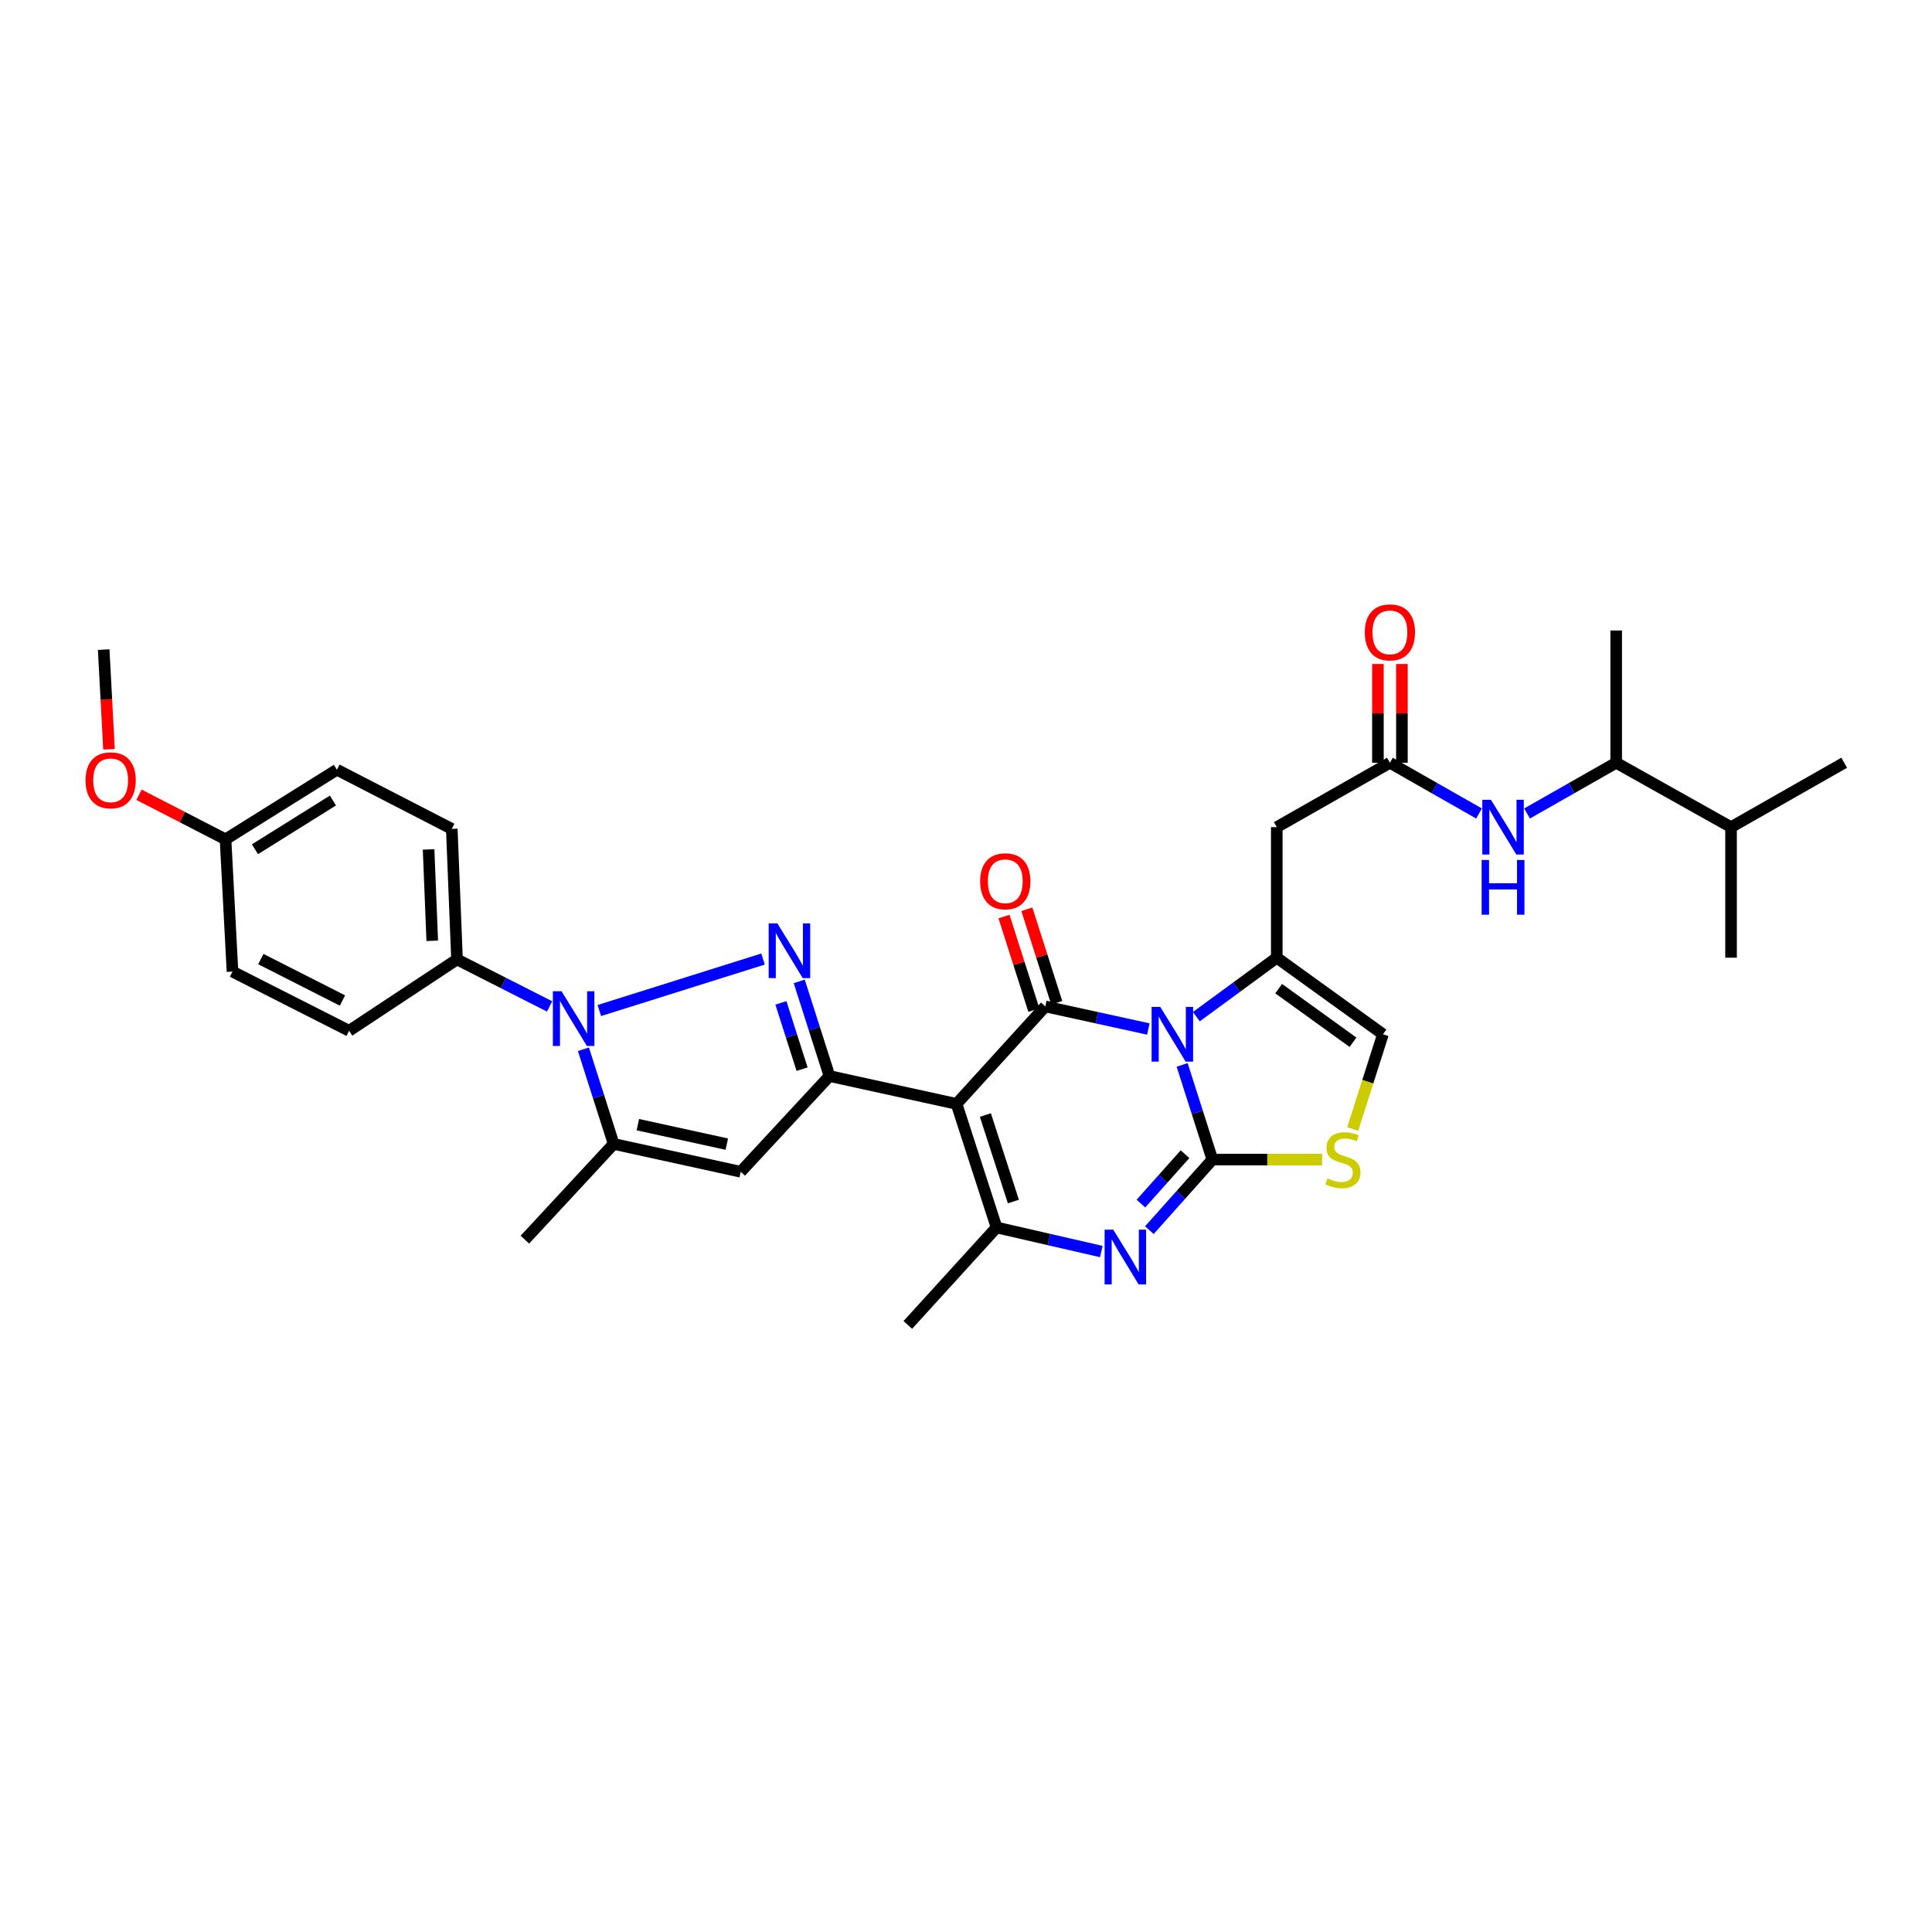 <?xml version='1.0' encoding='iso-8859-1'?>
<svg version='1.1' baseProfile='full'
              xmlns='http://www.w3.org/2000/svg'
                      xmlns:rdkit='http://www.rdkit.org/xml'
                      xmlns:xlink='http://www.w3.org/1999/xlink'
                  xml:space='preserve'
width='1000px' height='1000px' viewBox='0 0 1000 1000'>
<!-- END OF HEADER -->
<rect style='opacity:1.0;fill:#FFFFFF;stroke:none' width='1000' height='1000' x='0' y='0'> </rect>
<path class='bond-0' d='M 836.53,394.801 L 813.463,407.932' style='fill:none;fill-rule:evenodd;stroke:#000000;stroke-width:6px;stroke-linecap:butt;stroke-linejoin:miter;stroke-opacity:1' />
<path class='bond-0' d='M 813.463,407.932 L 790.396,421.063' style='fill:none;fill-rule:evenodd;stroke:#0000FF;stroke-width:6px;stroke-linecap:butt;stroke-linejoin:miter;stroke-opacity:1' />
<path class='bond-1' d='M 836.53,394.801 L 895.986,428.135' style='fill:none;fill-rule:evenodd;stroke:#000000;stroke-width:6px;stroke-linecap:butt;stroke-linejoin:miter;stroke-opacity:1' />
<path class='bond-2' d='M 836.53,394.801 L 836.53,326.339' style='fill:none;fill-rule:evenodd;stroke:#000000;stroke-width:6px;stroke-linecap:butt;stroke-linejoin:miter;stroke-opacity:1' />
<path class='bond-3' d='M 719.419,394.801 L 742.483,407.932' style='fill:none;fill-rule:evenodd;stroke:#000000;stroke-width:6px;stroke-linecap:butt;stroke-linejoin:miter;stroke-opacity:1' />
<path class='bond-3' d='M 742.483,407.932 L 765.547,421.062' style='fill:none;fill-rule:evenodd;stroke:#0000FF;stroke-width:6px;stroke-linecap:butt;stroke-linejoin:miter;stroke-opacity:1' />
<path class='bond-4' d='M 725.631,394.801 L 725.631,369.243' style='fill:none;fill-rule:evenodd;stroke:#000000;stroke-width:6px;stroke-linecap:butt;stroke-linejoin:miter;stroke-opacity:1' />
<path class='bond-4' d='M 725.631,369.243 L 725.631,343.685' style='fill:none;fill-rule:evenodd;stroke:#FF0000;stroke-width:6px;stroke-linecap:butt;stroke-linejoin:miter;stroke-opacity:1' />
<path class='bond-4' d='M 713.208,394.801 L 713.208,369.243' style='fill:none;fill-rule:evenodd;stroke:#000000;stroke-width:6px;stroke-linecap:butt;stroke-linejoin:miter;stroke-opacity:1' />
<path class='bond-4' d='M 713.208,369.243 L 713.208,343.685' style='fill:none;fill-rule:evenodd;stroke:#FF0000;stroke-width:6px;stroke-linecap:butt;stroke-linejoin:miter;stroke-opacity:1' />
<path class='bond-5' d='M 719.419,394.801 L 660.86,428.135' style='fill:none;fill-rule:evenodd;stroke:#000000;stroke-width:6px;stroke-linecap:butt;stroke-linejoin:miter;stroke-opacity:1' />
<path class='bond-6' d='M 895.986,428.135 L 895.986,495.701' style='fill:none;fill-rule:evenodd;stroke:#000000;stroke-width:6px;stroke-linecap:butt;stroke-linejoin:miter;stroke-opacity:1' />
<path class='bond-7' d='M 895.986,428.135 L 954.545,394.801' style='fill:none;fill-rule:evenodd;stroke:#000000;stroke-width:6px;stroke-linecap:butt;stroke-linejoin:miter;stroke-opacity:1' />
<path class='bond-8' d='M 660.86,495.701 L 640.042,510.966' style='fill:none;fill-rule:evenodd;stroke:#000000;stroke-width:6px;stroke-linecap:butt;stroke-linejoin:miter;stroke-opacity:1' />
<path class='bond-8' d='M 640.042,510.966 L 619.224,526.232' style='fill:none;fill-rule:evenodd;stroke:#0000FF;stroke-width:6px;stroke-linecap:butt;stroke-linejoin:miter;stroke-opacity:1' />
<path class='bond-9' d='M 660.86,495.701 L 715.81,535.336' style='fill:none;fill-rule:evenodd;stroke:#000000;stroke-width:6px;stroke-linecap:butt;stroke-linejoin:miter;stroke-opacity:1' />
<path class='bond-9' d='M 661.835,511.721 L 700.3,539.466' style='fill:none;fill-rule:evenodd;stroke:#000000;stroke-width:6px;stroke-linecap:butt;stroke-linejoin:miter;stroke-opacity:1' />
<path class='bond-10' d='M 660.86,495.701 L 660.86,428.135' style='fill:none;fill-rule:evenodd;stroke:#000000;stroke-width:6px;stroke-linecap:butt;stroke-linejoin:miter;stroke-opacity:1' />
<path class='bond-11' d='M 684.322,600.203 L 655.924,600.203' style='fill:none;fill-rule:evenodd;stroke:#CCCC00;stroke-width:6px;stroke-linecap:butt;stroke-linejoin:miter;stroke-opacity:1' />
<path class='bond-11' d='M 655.924,600.203 L 627.526,600.203' style='fill:none;fill-rule:evenodd;stroke:#000000;stroke-width:6px;stroke-linecap:butt;stroke-linejoin:miter;stroke-opacity:1' />
<path class='bond-12' d='M 700.145,584.38 L 707.977,559.858' style='fill:none;fill-rule:evenodd;stroke:#CCCC00;stroke-width:6px;stroke-linecap:butt;stroke-linejoin:miter;stroke-opacity:1' />
<path class='bond-12' d='M 707.977,559.858 L 715.81,535.336' style='fill:none;fill-rule:evenodd;stroke:#000000;stroke-width:6px;stroke-linecap:butt;stroke-linejoin:miter;stroke-opacity:1' />
<path class='bond-13' d='M 627.526,600.203 L 619.7,575.7' style='fill:none;fill-rule:evenodd;stroke:#000000;stroke-width:6px;stroke-linecap:butt;stroke-linejoin:miter;stroke-opacity:1' />
<path class='bond-13' d='M 619.7,575.7 L 611.874,551.198' style='fill:none;fill-rule:evenodd;stroke:#0000FF;stroke-width:6px;stroke-linecap:butt;stroke-linejoin:miter;stroke-opacity:1' />
<path class='bond-14' d='M 627.526,600.203 L 611.219,618.467' style='fill:none;fill-rule:evenodd;stroke:#000000;stroke-width:6px;stroke-linecap:butt;stroke-linejoin:miter;stroke-opacity:1' />
<path class='bond-14' d='M 611.219,618.467 L 594.911,636.73' style='fill:none;fill-rule:evenodd;stroke:#0000FF;stroke-width:6px;stroke-linecap:butt;stroke-linejoin:miter;stroke-opacity:1' />
<path class='bond-14' d='M 613.367,597.408 L 601.952,610.193' style='fill:none;fill-rule:evenodd;stroke:#000000;stroke-width:6px;stroke-linecap:butt;stroke-linejoin:miter;stroke-opacity:1' />
<path class='bond-14' d='M 601.952,610.193 L 590.537,622.977' style='fill:none;fill-rule:evenodd;stroke:#0000FF;stroke-width:6px;stroke-linecap:butt;stroke-linejoin:miter;stroke-opacity:1' />
<path class='bond-15' d='M 594.385,532.614 L 567.714,526.77' style='fill:none;fill-rule:evenodd;stroke:#0000FF;stroke-width:6px;stroke-linecap:butt;stroke-linejoin:miter;stroke-opacity:1' />
<path class='bond-15' d='M 567.714,526.77 L 541.044,520.926' style='fill:none;fill-rule:evenodd;stroke:#000000;stroke-width:6px;stroke-linecap:butt;stroke-linejoin:miter;stroke-opacity:1' />
<path class='bond-16' d='M 541.044,520.926 L 495.101,571.375' style='fill:none;fill-rule:evenodd;stroke:#000000;stroke-width:6px;stroke-linecap:butt;stroke-linejoin:miter;stroke-opacity:1' />
<path class='bond-17' d='M 546.961,519.036 L 539.231,494.833' style='fill:none;fill-rule:evenodd;stroke:#000000;stroke-width:6px;stroke-linecap:butt;stroke-linejoin:miter;stroke-opacity:1' />
<path class='bond-17' d='M 539.231,494.833 L 531.5,470.631' style='fill:none;fill-rule:evenodd;stroke:#FF0000;stroke-width:6px;stroke-linecap:butt;stroke-linejoin:miter;stroke-opacity:1' />
<path class='bond-17' d='M 535.127,522.815 L 527.397,498.613' style='fill:none;fill-rule:evenodd;stroke:#000000;stroke-width:6px;stroke-linecap:butt;stroke-linejoin:miter;stroke-opacity:1' />
<path class='bond-17' d='M 527.397,498.613 L 519.667,474.411' style='fill:none;fill-rule:evenodd;stroke:#FF0000;stroke-width:6px;stroke-linecap:butt;stroke-linejoin:miter;stroke-opacity:1' />
<path class='bond-18' d='M 495.101,571.375 L 515.819,635.338' style='fill:none;fill-rule:evenodd;stroke:#000000;stroke-width:6px;stroke-linecap:butt;stroke-linejoin:miter;stroke-opacity:1' />
<path class='bond-18' d='M 510.027,577.142 L 524.529,621.916' style='fill:none;fill-rule:evenodd;stroke:#000000;stroke-width:6px;stroke-linecap:butt;stroke-linejoin:miter;stroke-opacity:1' />
<path class='bond-19' d='M 495.101,571.375 L 429.337,556.958' style='fill:none;fill-rule:evenodd;stroke:#000000;stroke-width:6px;stroke-linecap:butt;stroke-linejoin:miter;stroke-opacity:1' />
<path class='bond-20' d='M 515.819,635.338 L 542.925,641.565' style='fill:none;fill-rule:evenodd;stroke:#000000;stroke-width:6px;stroke-linecap:butt;stroke-linejoin:miter;stroke-opacity:1' />
<path class='bond-20' d='M 542.925,641.565 L 570.03,647.792' style='fill:none;fill-rule:evenodd;stroke:#0000FF;stroke-width:6px;stroke-linecap:butt;stroke-linejoin:miter;stroke-opacity:1' />
<path class='bond-21' d='M 515.819,635.338 L 469.876,685.781' style='fill:none;fill-rule:evenodd;stroke:#000000;stroke-width:6px;stroke-linecap:butt;stroke-linejoin:miter;stroke-opacity:1' />
<path class='bond-22' d='M 429.337,556.958 L 421.508,532.459' style='fill:none;fill-rule:evenodd;stroke:#000000;stroke-width:6px;stroke-linecap:butt;stroke-linejoin:miter;stroke-opacity:1' />
<path class='bond-22' d='M 421.508,532.459 L 413.68,507.96' style='fill:none;fill-rule:evenodd;stroke:#0000FF;stroke-width:6px;stroke-linecap:butt;stroke-linejoin:miter;stroke-opacity:1' />
<path class='bond-22' d='M 415.155,553.39 L 409.675,536.24' style='fill:none;fill-rule:evenodd;stroke:#000000;stroke-width:6px;stroke-linecap:butt;stroke-linejoin:miter;stroke-opacity:1' />
<path class='bond-22' d='M 409.675,536.24 L 404.195,519.091' style='fill:none;fill-rule:evenodd;stroke:#0000FF;stroke-width:6px;stroke-linecap:butt;stroke-linejoin:miter;stroke-opacity:1' />
<path class='bond-23' d='M 429.337,556.958 L 383.393,606.504' style='fill:none;fill-rule:evenodd;stroke:#000000;stroke-width:6px;stroke-linecap:butt;stroke-linejoin:miter;stroke-opacity:1' />
<path class='bond-24' d='M 394.944,496.397 L 310.214,523.047' style='fill:none;fill-rule:evenodd;stroke:#0000FF;stroke-width:6px;stroke-linecap:butt;stroke-linejoin:miter;stroke-opacity:1' />
<path class='bond-25' d='M 383.393,606.504 L 317.629,592.093' style='fill:none;fill-rule:evenodd;stroke:#000000;stroke-width:6px;stroke-linecap:butt;stroke-linejoin:miter;stroke-opacity:1' />
<path class='bond-25' d='M 376.188,592.207 L 330.153,582.12' style='fill:none;fill-rule:evenodd;stroke:#000000;stroke-width:6px;stroke-linecap:butt;stroke-linejoin:miter;stroke-opacity:1' />
<path class='bond-26' d='M 317.629,592.093 L 271.679,641.639' style='fill:none;fill-rule:evenodd;stroke:#000000;stroke-width:6px;stroke-linecap:butt;stroke-linejoin:miter;stroke-opacity:1' />
<path class='bond-27' d='M 317.629,592.093 L 309.801,567.595' style='fill:none;fill-rule:evenodd;stroke:#000000;stroke-width:6px;stroke-linecap:butt;stroke-linejoin:miter;stroke-opacity:1' />
<path class='bond-27' d='M 309.801,567.595 L 301.973,543.096' style='fill:none;fill-rule:evenodd;stroke:#0000FF;stroke-width:6px;stroke-linecap:butt;stroke-linejoin:miter;stroke-opacity:1' />
<path class='bond-28' d='M 284.472,520.923 L 260.512,508.76' style='fill:none;fill-rule:evenodd;stroke:#0000FF;stroke-width:6px;stroke-linecap:butt;stroke-linejoin:miter;stroke-opacity:1' />
<path class='bond-28' d='M 260.512,508.76 L 236.551,496.598' style='fill:none;fill-rule:evenodd;stroke:#000000;stroke-width:6px;stroke-linecap:butt;stroke-linejoin:miter;stroke-opacity:1' />
<path class='bond-29' d='M 236.551,496.598 L 233.846,429.032' style='fill:none;fill-rule:evenodd;stroke:#000000;stroke-width:6px;stroke-linecap:butt;stroke-linejoin:miter;stroke-opacity:1' />
<path class='bond-29' d='M 223.732,486.96 L 221.839,439.664' style='fill:none;fill-rule:evenodd;stroke:#000000;stroke-width:6px;stroke-linecap:butt;stroke-linejoin:miter;stroke-opacity:1' />
<path class='bond-30' d='M 236.551,496.598 L 180.69,533.534' style='fill:none;fill-rule:evenodd;stroke:#000000;stroke-width:6px;stroke-linecap:butt;stroke-linejoin:miter;stroke-opacity:1' />
<path class='bond-31' d='M 233.846,429.032 L 174.389,398.404' style='fill:none;fill-rule:evenodd;stroke:#000000;stroke-width:6px;stroke-linecap:butt;stroke-linejoin:miter;stroke-opacity:1' />
<path class='bond-32' d='M 174.389,398.404 L 116.734,434.443' style='fill:none;fill-rule:evenodd;stroke:#000000;stroke-width:6px;stroke-linecap:butt;stroke-linejoin:miter;stroke-opacity:1' />
<path class='bond-32' d='M 172.326,414.344 L 131.967,439.571' style='fill:none;fill-rule:evenodd;stroke:#000000;stroke-width:6px;stroke-linecap:butt;stroke-linejoin:miter;stroke-opacity:1' />
<path class='bond-33' d='M 116.734,434.443 L 120.337,502.906' style='fill:none;fill-rule:evenodd;stroke:#000000;stroke-width:6px;stroke-linecap:butt;stroke-linejoin:miter;stroke-opacity:1' />
<path class='bond-34' d='M 116.734,434.443 L 94.339,422.905' style='fill:none;fill-rule:evenodd;stroke:#000000;stroke-width:6px;stroke-linecap:butt;stroke-linejoin:miter;stroke-opacity:1' />
<path class='bond-34' d='M 94.339,422.905 L 71.944,411.367' style='fill:none;fill-rule:evenodd;stroke:#FF0000;stroke-width:6px;stroke-linecap:butt;stroke-linejoin:miter;stroke-opacity:1' />
<path class='bond-35' d='M 120.337,502.906 L 180.69,533.534' style='fill:none;fill-rule:evenodd;stroke:#000000;stroke-width:6px;stroke-linecap:butt;stroke-linejoin:miter;stroke-opacity:1' />
<path class='bond-35' d='M 135.012,496.422 L 177.259,517.862' style='fill:none;fill-rule:evenodd;stroke:#000000;stroke-width:6px;stroke-linecap:butt;stroke-linejoin:miter;stroke-opacity:1' />
<path class='bond-36' d='M 56.418,387.796 L 55.043,362.019' style='fill:none;fill-rule:evenodd;stroke:#FF0000;stroke-width:6px;stroke-linecap:butt;stroke-linejoin:miter;stroke-opacity:1' />
<path class='bond-36' d='M 55.043,362.019 L 53.669,336.242' style='fill:none;fill-rule:evenodd;stroke:#000000;stroke-width:6px;stroke-linecap:butt;stroke-linejoin:miter;stroke-opacity:1' />
<path  class='atom-2' d='M 771.711 413.975
L 780.991 428.975
Q 781.911 430.455, 783.391 433.135
Q 784.871 435.815, 784.951 435.975
L 784.951 413.975
L 788.711 413.975
L 788.711 442.295
L 784.831 442.295
L 774.871 425.895
Q 773.711 423.975, 772.471 421.775
Q 771.271 419.575, 770.911 418.895
L 770.911 442.295
L 767.231 442.295
L 767.231 413.975
L 771.711 413.975
' fill='#0000FF'/>
<path  class='atom-2' d='M 766.891 445.127
L 770.731 445.127
L 770.731 457.167
L 785.211 457.167
L 785.211 445.127
L 789.051 445.127
L 789.051 473.447
L 785.211 473.447
L 785.211 460.367
L 770.731 460.367
L 770.731 473.447
L 766.891 473.447
L 766.891 445.127
' fill='#0000FF'/>
<path  class='atom-3' d='M 706.419 327.316
Q 706.419 320.516, 709.779 316.716
Q 713.139 312.916, 719.419 312.916
Q 725.699 312.916, 729.059 316.716
Q 732.419 320.516, 732.419 327.316
Q 732.419 334.196, 729.019 338.116
Q 725.619 341.996, 719.419 341.996
Q 713.179 341.996, 709.779 338.116
Q 706.419 334.236, 706.419 327.316
M 719.419 338.796
Q 723.739 338.796, 726.059 335.916
Q 728.419 332.996, 728.419 327.316
Q 728.419 321.756, 726.059 318.956
Q 723.739 316.116, 719.419 316.116
Q 715.099 316.116, 712.739 318.916
Q 710.419 321.716, 710.419 327.316
Q 710.419 333.036, 712.739 335.916
Q 715.099 338.796, 719.419 338.796
' fill='#FF0000'/>
<path  class='atom-6' d='M 687.092 609.923
Q 687.412 610.043, 688.732 610.603
Q 690.052 611.163, 691.492 611.523
Q 692.972 611.843, 694.412 611.843
Q 697.092 611.843, 698.652 610.563
Q 700.212 609.243, 700.212 606.963
Q 700.212 605.403, 699.412 604.443
Q 698.652 603.483, 697.452 602.963
Q 696.252 602.443, 694.252 601.843
Q 691.732 601.083, 690.212 600.363
Q 688.732 599.643, 687.652 598.123
Q 686.612 596.603, 686.612 594.043
Q 686.612 590.483, 689.012 588.283
Q 691.452 586.083, 696.252 586.083
Q 699.532 586.083, 703.252 587.643
L 702.332 590.723
Q 698.932 589.323, 696.372 589.323
Q 693.612 589.323, 692.092 590.483
Q 690.572 591.603, 690.612 593.563
Q 690.612 595.083, 691.372 596.003
Q 692.172 596.923, 693.292 597.443
Q 694.452 597.963, 696.372 598.563
Q 698.932 599.363, 700.452 600.163
Q 701.972 600.963, 703.052 602.603
Q 704.172 604.203, 704.172 606.963
Q 704.172 610.883, 701.532 613.003
Q 698.932 615.083, 694.572 615.083
Q 692.052 615.083, 690.132 614.523
Q 688.252 614.003, 686.012 613.083
L 687.092 609.923
' fill='#CCCC00'/>
<path  class='atom-9' d='M 600.548 521.176
L 609.828 536.176
Q 610.748 537.656, 612.228 540.336
Q 613.708 543.016, 613.788 543.176
L 613.788 521.176
L 617.548 521.176
L 617.548 549.496
L 613.668 549.496
L 603.708 533.096
Q 602.548 531.176, 601.308 528.976
Q 600.108 526.776, 599.748 526.096
L 599.748 549.496
L 596.068 549.496
L 596.068 521.176
L 600.548 521.176
' fill='#0000FF'/>
<path  class='atom-13' d='M 576.22 636.492
L 585.5 651.492
Q 586.42 652.972, 587.9 655.652
Q 589.38 658.332, 589.46 658.492
L 589.46 636.492
L 593.22 636.492
L 593.22 664.812
L 589.34 664.812
L 579.38 648.412
Q 578.22 646.492, 576.98 644.292
Q 575.78 642.092, 575.42 641.412
L 575.42 664.812
L 571.74 664.812
L 571.74 636.492
L 576.22 636.492
' fill='#0000FF'/>
<path  class='atom-14' d='M 507.326 456.139
Q 507.326 449.339, 510.686 445.539
Q 514.046 441.739, 520.326 441.739
Q 526.606 441.739, 529.966 445.539
Q 533.326 449.339, 533.326 456.139
Q 533.326 463.019, 529.926 466.939
Q 526.526 470.819, 520.326 470.819
Q 514.086 470.819, 510.686 466.939
Q 507.326 463.059, 507.326 456.139
M 520.326 467.619
Q 524.646 467.619, 526.966 464.739
Q 529.326 461.819, 529.326 456.139
Q 529.326 450.579, 526.966 447.779
Q 524.646 444.939, 520.326 444.939
Q 516.006 444.939, 513.646 447.739
Q 511.326 450.539, 511.326 456.139
Q 511.326 461.859, 513.646 464.739
Q 516.006 467.619, 520.326 467.619
' fill='#FF0000'/>
<path  class='atom-18' d='M 402.351 477.938
L 411.631 492.938
Q 412.551 494.418, 414.031 497.098
Q 415.511 499.778, 415.591 499.938
L 415.591 477.938
L 419.351 477.938
L 419.351 506.258
L 415.471 506.258
L 405.511 489.858
Q 404.351 487.938, 403.111 485.738
Q 401.911 483.538, 401.551 482.858
L 401.551 506.258
L 397.871 506.258
L 397.871 477.938
L 402.351 477.938
' fill='#0000FF'/>
<path  class='atom-22' d='M 290.644 513.073
L 299.924 528.073
Q 300.844 529.553, 302.324 532.233
Q 303.804 534.913, 303.884 535.073
L 303.884 513.073
L 307.644 513.073
L 307.644 541.393
L 303.764 541.393
L 293.804 524.993
Q 292.644 523.073, 291.404 520.873
Q 290.204 518.673, 289.844 517.993
L 289.844 541.393
L 286.164 541.393
L 286.164 513.073
L 290.644 513.073
' fill='#0000FF'/>
<path  class='atom-29' d='M 44.271 403.888
Q 44.271 397.088, 47.631 393.288
Q 50.991 389.488, 57.271 389.488
Q 63.551 389.488, 66.911 393.288
Q 70.271 397.088, 70.271 403.888
Q 70.271 410.768, 66.871 414.688
Q 63.471 418.568, 57.271 418.568
Q 51.031 418.568, 47.631 414.688
Q 44.271 410.808, 44.271 403.888
M 57.271 415.368
Q 61.591 415.368, 63.911 412.488
Q 66.271 409.568, 66.271 403.888
Q 66.271 398.328, 63.911 395.528
Q 61.591 392.688, 57.271 392.688
Q 52.951 392.688, 50.591 395.488
Q 48.271 398.288, 48.271 403.888
Q 48.271 409.608, 50.591 412.488
Q 52.951 415.368, 57.271 415.368
' fill='#FF0000'/>
</svg>
